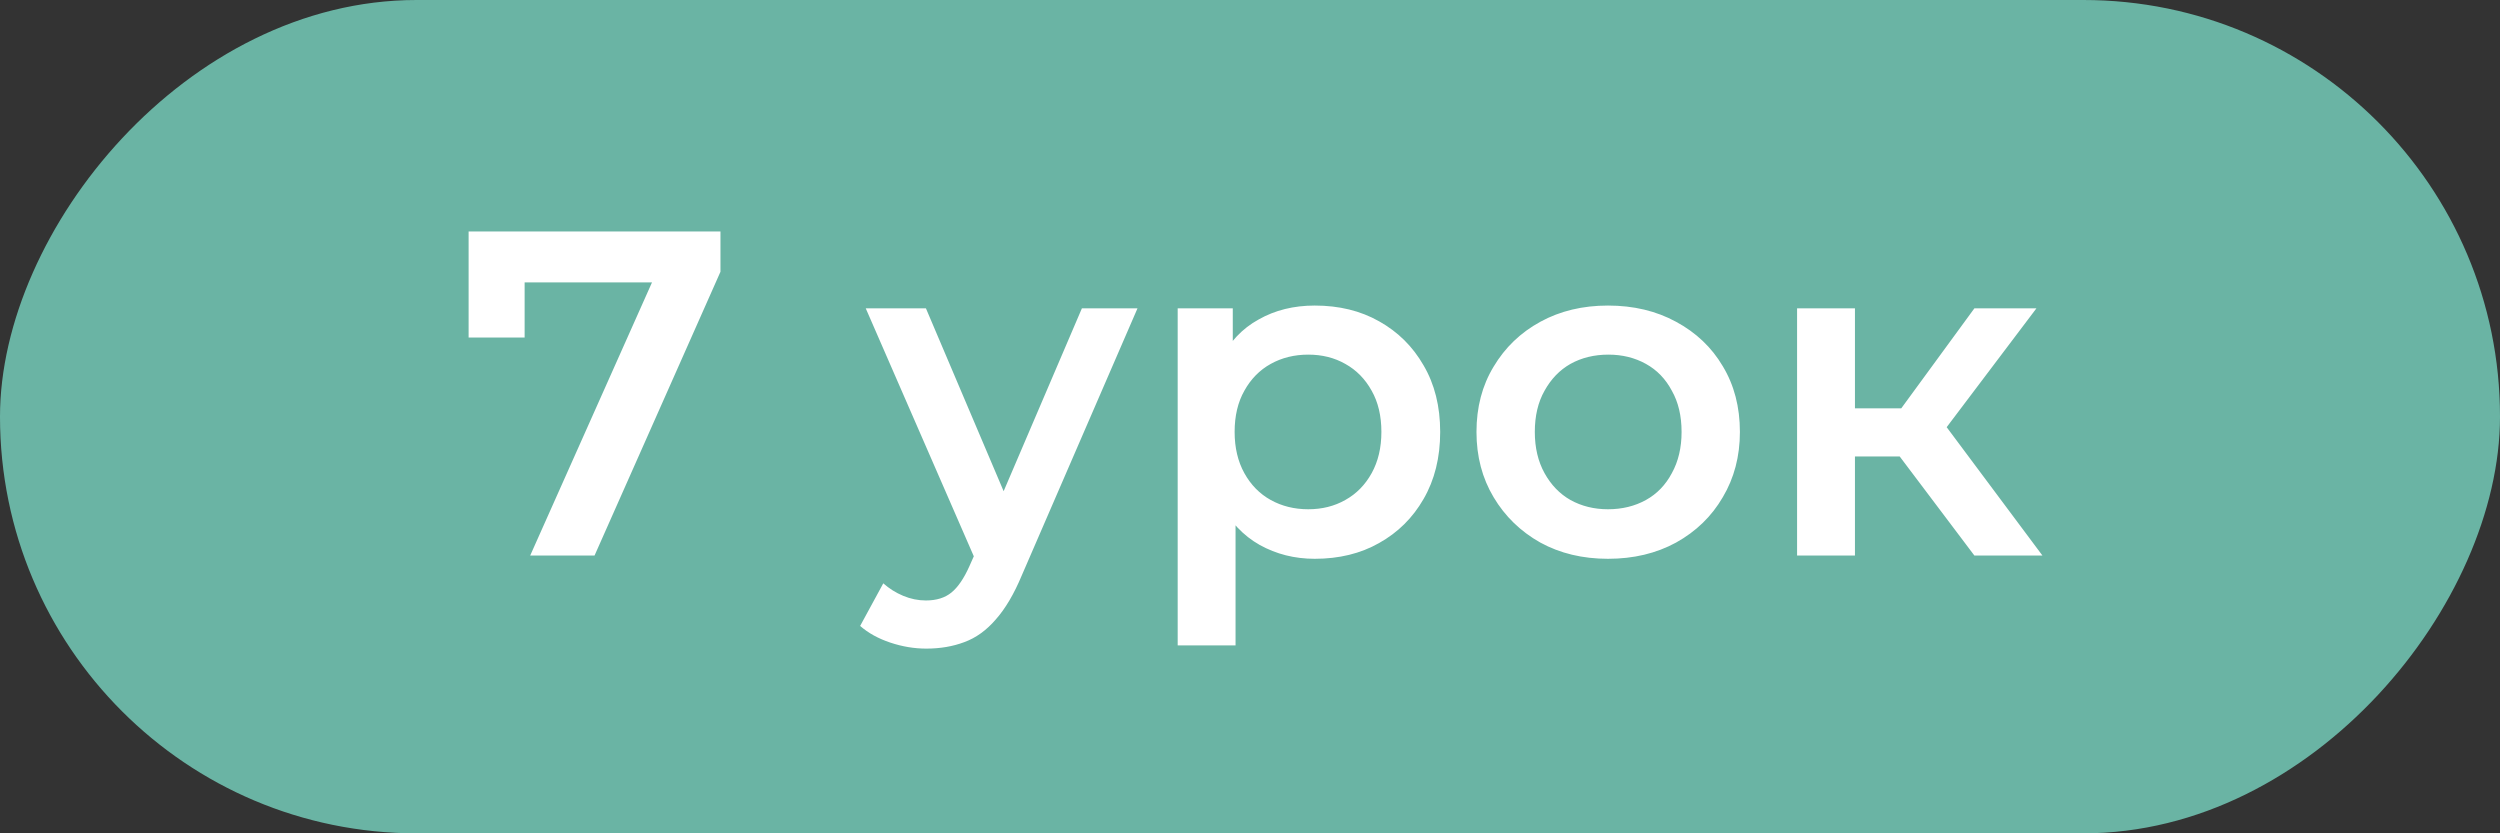 <?xml version="1.0" encoding="UTF-8"?> <svg xmlns="http://www.w3.org/2000/svg" width="54" height="18" viewBox="0 0 54 18" fill="none"><rect x="0" y="0" width="54" height="18" fill="#333333" stroke="none"/><rect width="54" height="18" rx="9" transform="matrix(-1 0 0 1 54 0)" fill="#6AB4A4"></rect><path d="M11.452 12L14.342 5.52L14.682 6.1H10.712L11.332 5.47V7.29H10.122V5H15.562V5.87L12.842 12H11.452ZM20.009 14.01C19.75 14.01 19.489 13.967 19.23 13.88C18.97 13.793 18.753 13.673 18.579 13.52L19.079 12.6C19.206 12.713 19.349 12.803 19.509 12.87C19.669 12.937 19.833 12.97 20 12.97C20.226 12.97 20.41 12.913 20.549 12.8C20.689 12.687 20.82 12.497 20.939 12.23L21.25 11.53L21.349 11.38L23.369 6.66H24.57L22.07 12.43C21.903 12.83 21.716 13.147 21.509 13.38C21.309 13.613 21.083 13.777 20.829 13.87C20.583 13.963 20.309 14.01 20.009 14.01ZM21.11 12.19L18.7 6.66H20L21.959 11.27L21.11 12.19ZM28.398 12.07C27.964 12.07 27.568 11.97 27.208 11.77C26.854 11.57 26.571 11.27 26.358 10.87C26.151 10.463 26.048 9.95 26.048 9.33C26.048 8.703 26.148 8.19 26.348 7.79C26.554 7.39 26.834 7.093 27.188 6.9C27.541 6.7 27.944 6.6 28.398 6.6C28.924 6.6 29.388 6.713 29.788 6.94C30.194 7.167 30.514 7.483 30.748 7.89C30.988 8.297 31.108 8.777 31.108 9.33C31.108 9.883 30.988 10.367 30.748 10.78C30.514 11.187 30.194 11.503 29.788 11.73C29.388 11.957 28.924 12.07 28.398 12.07ZM25.438 13.94V6.66H26.628V7.92L26.588 9.34L26.688 10.76V13.94H25.438ZM28.258 11C28.558 11 28.824 10.933 29.058 10.8C29.298 10.667 29.488 10.473 29.628 10.22C29.768 9.967 29.838 9.67 29.838 9.33C29.838 8.983 29.768 8.687 29.628 8.44C29.488 8.187 29.298 7.993 29.058 7.86C28.824 7.727 28.558 7.66 28.258 7.66C27.958 7.66 27.688 7.727 27.448 7.86C27.208 7.993 27.018 8.187 26.878 8.44C26.738 8.687 26.668 8.983 26.668 9.33C26.668 9.67 26.738 9.967 26.878 10.22C27.018 10.473 27.208 10.667 27.448 10.8C27.688 10.933 27.958 11 28.258 11ZM34.732 12.07C34.185 12.07 33.698 11.953 33.272 11.72C32.845 11.48 32.508 11.153 32.262 10.74C32.015 10.327 31.892 9.857 31.892 9.33C31.892 8.797 32.015 8.327 32.262 7.92C32.508 7.507 32.845 7.183 33.272 6.95C33.698 6.717 34.185 6.6 34.732 6.6C35.285 6.6 35.775 6.717 36.202 6.95C36.635 7.183 36.972 7.503 37.212 7.91C37.458 8.317 37.582 8.79 37.582 9.33C37.582 9.857 37.458 10.327 37.212 10.74C36.972 11.153 36.635 11.48 36.202 11.72C35.775 11.953 35.285 12.07 34.732 12.07ZM34.732 11C35.038 11 35.312 10.933 35.552 10.8C35.792 10.667 35.978 10.473 36.112 10.22C36.252 9.967 36.322 9.67 36.322 9.33C36.322 8.983 36.252 8.687 36.112 8.44C35.978 8.187 35.792 7.993 35.552 7.86C35.312 7.727 35.042 7.66 34.742 7.66C34.435 7.66 34.162 7.727 33.922 7.86C33.688 7.993 33.502 8.187 33.362 8.44C33.222 8.687 33.152 8.983 33.152 9.33C33.152 9.67 33.222 9.967 33.362 10.22C33.502 10.473 33.688 10.667 33.922 10.8C34.162 10.933 34.432 11 34.732 11ZM42.647 12L40.717 9.44L41.737 8.81L44.117 12H42.647ZM38.817 12V6.66H40.067V12H38.817ZM39.697 9.86V8.82H41.507V9.86H39.697ZM41.857 9.48L40.687 9.34L42.647 6.66H43.987L41.857 9.48Z" fill="white"></path></svg> 